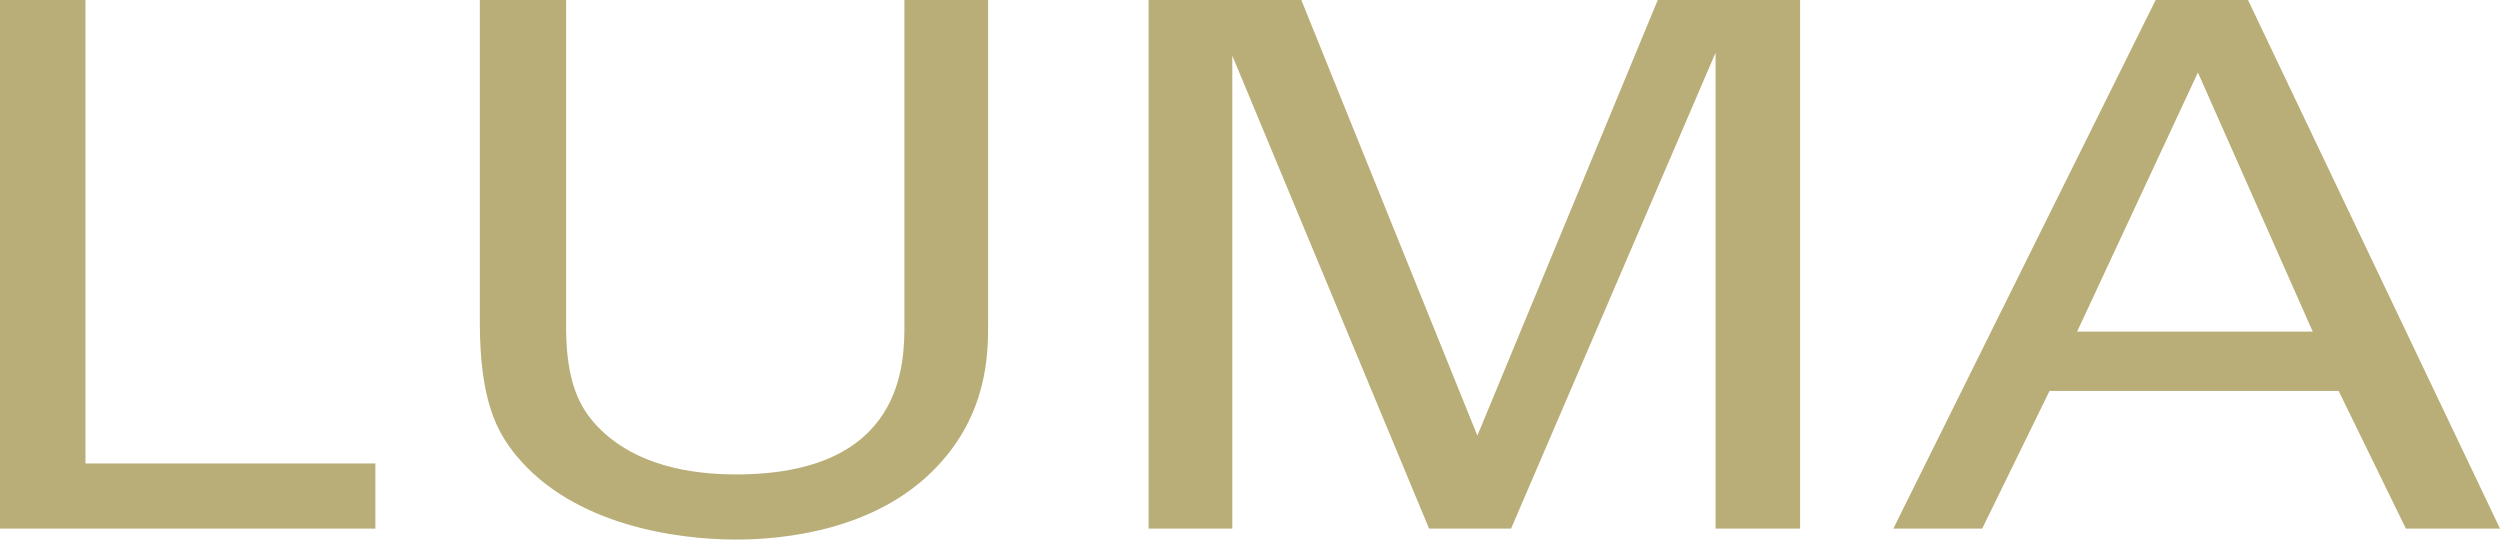<?xml version="1.0" encoding="UTF-8" standalone="no"?><!DOCTYPE svg PUBLIC "-//W3C//DTD SVG 1.1//EN" "http://www.w3.org/Graphics/SVG/1.1/DTD/svg11.dtd"><svg width="100%" height="100%" viewBox="0 0 278 60" version="1.1" xmlns="http://www.w3.org/2000/svg" xmlns:xlink="http://www.w3.org/1999/xlink" xml:space="preserve" xmlns:serif="http://www.serif.com/" style="fill-rule:evenodd;clip-rule:evenodd;stroke-linejoin:round;stroke-miterlimit:2;"><path id="path1068" d="M-0,58.78l41.743,0l0,-7.244l-32.238,0l0,-51.536l-9.505,-0l-0,58.78Zm53.356,-58.78l0,35.82c0,8.791 1.919,12.213 4.027,14.816c6.43,7.817 17.944,9.364 24.472,9.364c4.994,-0 15.549,-0.892 22.356,-8.136c5.569,-5.869 5.667,-12.459 5.667,-15.635l-0,-36.229l-9.308,-0l-0,36.065c-0,4.232 -0,16.691 -18.715,16.691c-4.798,-0 -11.514,-0.892 -15.828,-5.779c-1.444,-1.711 -3.076,-4.314 -3.076,-10.584l0,-36.393l-9.595,-0Zm74.368,58.78l9.308,0l-0,-52.592l21.88,52.592l9.12,0l22.741,-52.919l0,52.919l9.399,0l-0,-58.78l-15.828,-0l-20.06,48.442l-19.576,-48.442l-16.984,-0l-0,58.78Zm82.814,0l9.882,0l7.488,-15.307l32.148,0l7.479,15.307l10.465,0l-28.023,-58.78l-10.268,-0l-29.171,58.78Zm33.87,-50.717l12.769,28.813l-26.202,-0l13.433,-28.813Z" style="fill:#baae78;fill-rule:nonzero;"/></svg>